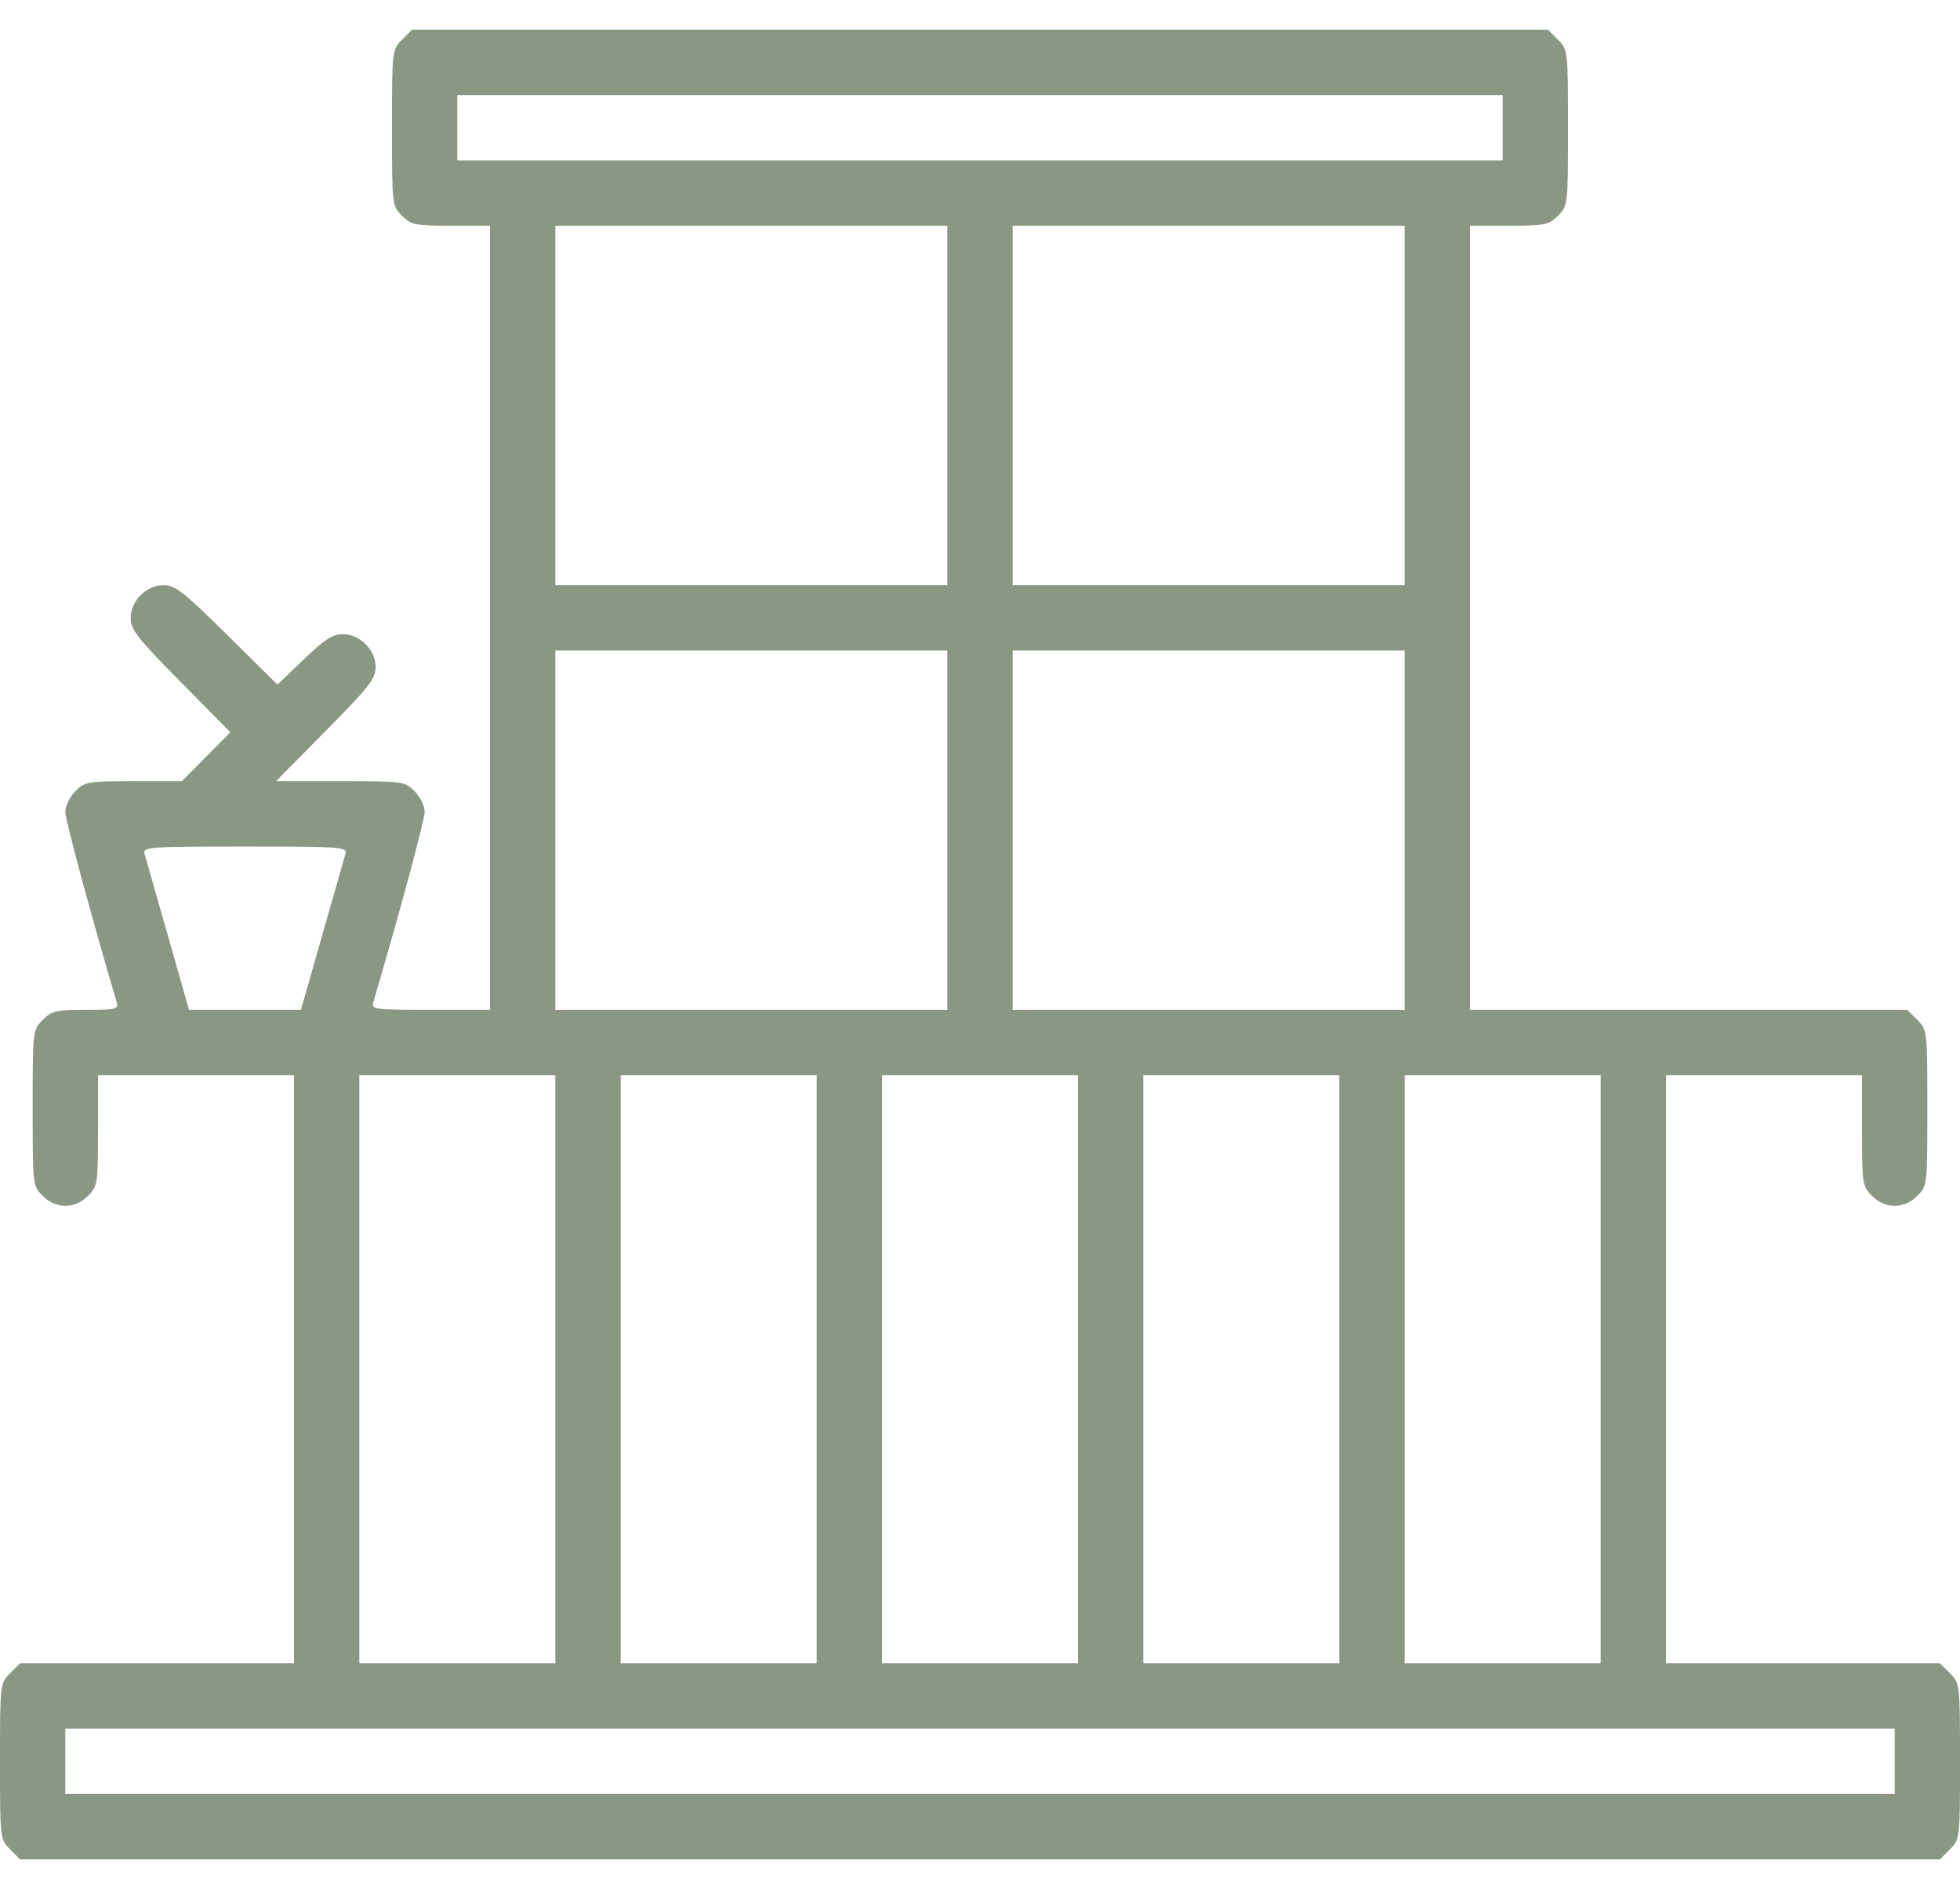 <?xml version="1.0" encoding="UTF-8"?> <svg xmlns="http://www.w3.org/2000/svg" width="55" height="53" viewBox="0 0 55 53" fill="none"><path fill-rule="evenodd" clip-rule="evenodd" d="M11.281 1.115C11.002 1.394 11 1.414 11 3.583C11 5.753 11.002 5.773 11.281 6.052C11.541 6.311 11.648 6.333 12.656 6.333H13.75V17.333V28.333H12.081C10.545 28.333 10.416 28.317 10.471 28.133C11.182 25.729 11.917 23.007 11.917 22.777C11.917 22.613 11.79 22.353 11.635 22.198C11.361 21.923 11.313 21.917 9.55 21.917H7.746L9.144 20.503C10.347 19.286 10.542 19.038 10.542 18.722C10.542 18.235 10.103 17.792 9.62 17.792C9.336 17.792 9.107 17.94 8.524 18.5L7.787 19.208L6.375 17.812C5.161 16.612 4.913 16.417 4.597 16.417C4.105 16.417 3.667 16.855 3.667 17.347C3.667 17.663 3.862 17.911 5.066 19.129L6.464 20.544L5.785 21.23L5.106 21.917H3.751C2.465 21.917 2.381 21.931 2.115 22.198C1.96 22.353 1.833 22.613 1.833 22.777C1.833 23.007 2.568 25.729 3.279 28.133C3.332 28.312 3.24 28.333 2.409 28.333C1.575 28.333 1.45 28.362 1.198 28.615C0.919 28.894 0.917 28.914 0.917 31.083C0.917 33.253 0.919 33.273 1.198 33.552C1.57 33.924 2.097 33.924 2.469 33.552C2.74 33.281 2.75 33.214 2.75 31.719V30.167H5.5H8.25V38.417V46.667H4.406H0.562L0.281 46.948C0.002 47.227 0 47.247 0 49.417C0 51.587 0.002 51.606 0.281 51.885L0.562 52.167H27.5H54.438L54.719 51.885C54.998 51.606 55 51.587 55 49.417C55 47.247 54.998 47.227 54.719 46.948L54.438 46.667H50.594H46.75V38.417V30.167H49.5H52.25V31.719C52.25 33.214 52.26 33.281 52.531 33.552C52.903 33.924 53.43 33.924 53.802 33.552C54.081 33.273 54.083 33.253 54.083 31.083C54.083 28.914 54.081 28.894 53.802 28.615L53.521 28.333H47.385H41.25V17.333V6.333H42.344C43.352 6.333 43.459 6.311 43.719 6.052C43.998 5.773 44 5.753 44 3.583C44 1.414 43.998 1.394 43.719 1.115L43.438 0.833H27.5H11.562L11.281 1.115ZM42.167 3.583V4.5H27.5H12.833V3.583V2.667H27.5H42.167V3.583ZM26.583 11.375V16.417H21.083H15.583V11.375V6.333H21.083H26.583V11.375ZM39.417 11.375V16.417H33.917H28.417V11.375V6.333H33.917H39.417V11.375ZM26.583 23.292V28.333H21.083H15.583V23.292V18.25H21.083H26.583V23.292ZM39.417 23.292V28.333H33.917H28.417V23.292V18.25H33.917H39.417V23.292ZM9.695 23.951C9.663 24.061 9.368 25.092 9.041 26.242L8.445 28.333H6.875H5.305L4.709 26.242C4.382 25.092 4.087 24.061 4.055 23.951C3.999 23.763 4.186 23.75 6.875 23.75C9.564 23.75 9.751 23.763 9.695 23.951ZM15.583 38.417V46.667H12.833H10.083V38.417V30.167H12.833H15.583V38.417ZM22.917 38.417V46.667H20.167H17.417V38.417V30.167H20.167H22.917V38.417ZM30.25 38.417V46.667H27.5H24.75V38.417V30.167H27.5H30.25V38.417ZM37.583 38.417V46.667H34.833H32.083V38.417V30.167H34.833H37.583V38.417ZM44.917 38.417V46.667H42.167H39.417V38.417V30.167H42.167H44.917V38.417ZM53.167 49.417V50.333H27.5H1.833V49.417V48.5H27.5H53.167V49.417Z" fill="#8A9782"></path></svg> 
